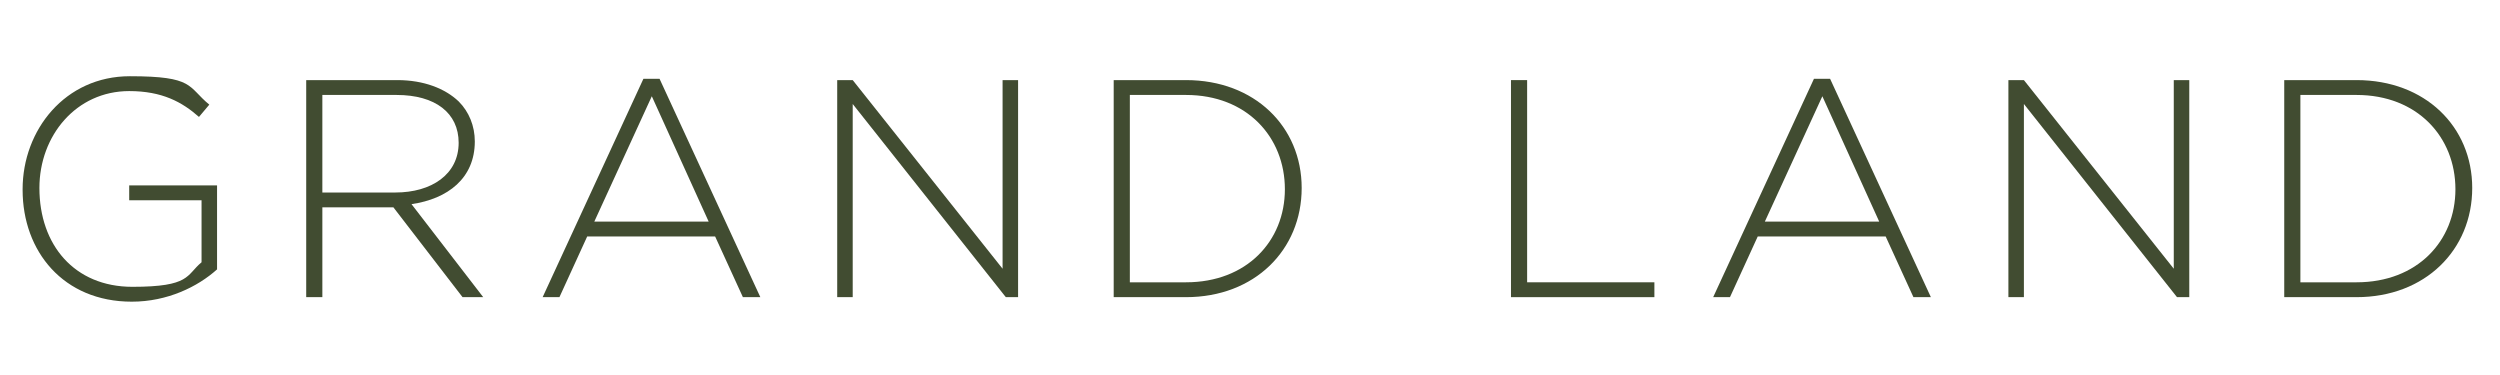 <?xml version="1.0" encoding="UTF-8"?>
<svg xmlns="http://www.w3.org/2000/svg" version="1.1" viewBox="0 0 387 58">
  <defs>
    <style>
      .cls-1 {
        isolation: isolate;
      }

      .cls-2 {
        fill: #414c31;
      }
    </style>
  </defs>
  <!-- Generator: Adobe Illustrator 28.7.1, SVG Export Plug-In . SVG Version: 1.2.0 Build 142)  -->
  <g>
    <g id="_レイヤー_1" data-name="レイヤー_1">
      <g id="_レイヤー_1-2" data-name="_レイヤー_1">
        <g class="cls-1">
          <path class="cls-2" d="M3.5,29.3h0c0-9.2,6.6-17.5,16.6-17.5s8.9,1.6,12.3,4.4l-1.6,1.9c-2.6-2.3-5.7-4-10.8-4-8.2,0-13.9,6.9-13.9,15h0c0,8.8,5.4,15.3,14.4,15.3s8.3-1.8,10.7-3.8v-9.6h-11.2v-2.3h13.6v13c-3,2.7-7.7,5-13.2,5-10.6,0-16.9-7.8-16.9-17.3h0Z"/>
          <path class="cls-2" d="M47.4,12.4h14.1c4.1,0,7.4,1.3,9.5,3.3,1.6,1.6,2.5,3.8,2.5,6.2h0c0,5.7-4.2,8.9-9.8,9.7l11.1,14.4h-3.2l-10.7-13.9h-11v13.9h-2.5s0-33.6,0-33.6ZM61.2,29.8c5.6,0,9.8-2.8,9.8-7.7h0c0-4.6-3.6-7.4-9.6-7.4h-11.5v15.1h11.3Z"/>
          <path class="cls-2" d="M99.7,12.2h2.4l15.6,33.8h-2.7l-4.3-9.4h-19.8l-4.3,9.4h-2.6l15.6-33.8h.1ZM109.7,34.3l-8.8-19.4-8.9,19.4h17.7Z"/>
          <path class="cls-2" d="M129.6,12.4h2.4l23.2,29.2V12.4h2.4v33.6h-1.9l-23.7-29.9v29.9h-2.4V12.4Z"/>
          <path class="cls-2" d="M172.4,12.4h11.2c10.6,0,17.9,7.2,17.9,16.7h0c0,9.6-7.3,16.9-17.9,16.9h-11.2V12.4ZM174.9,14.7v29h8.7c9.4,0,15.3-6.4,15.3-14.4h0c0-8.1-5.9-14.6-15.3-14.6,0,0-8.7,0-8.7,0Z"/>
          <path class="cls-2" d="M233.9,12.4h2.5v31.3h19.7v2.3h-22.2V12.4h0Z"/>
          <path class="cls-2" d="M280.9,12.2h2.4l15.6,33.8h-2.7l-4.3-9.4h-19.8l-4.3,9.4h-2.6l15.6-33.8h0ZM290.9,34.3l-8.8-19.4-8.9,19.4h17.7,0Z"/>
          <path class="cls-2" d="M310.9,12.4h2.4l23.2,29.2V12.4h2.4v33.6h-1.9l-23.7-29.9v29.9h-2.4V12.4Z"/>
          <path class="cls-2" d="M353.6,12.4h11.2c10.6,0,17.9,7.2,17.9,16.7h0c0,9.6-7.3,16.9-17.9,16.9h-11.2V12.4ZM356.1,14.7v29h8.7c9.4,0,15.3-6.4,15.3-14.4h0c0-8.1-5.9-14.6-15.3-14.6,0,0-8.7,0-8.7,0Z"/>
        </g>
      </g>
    </g>
  </g>
</svg>